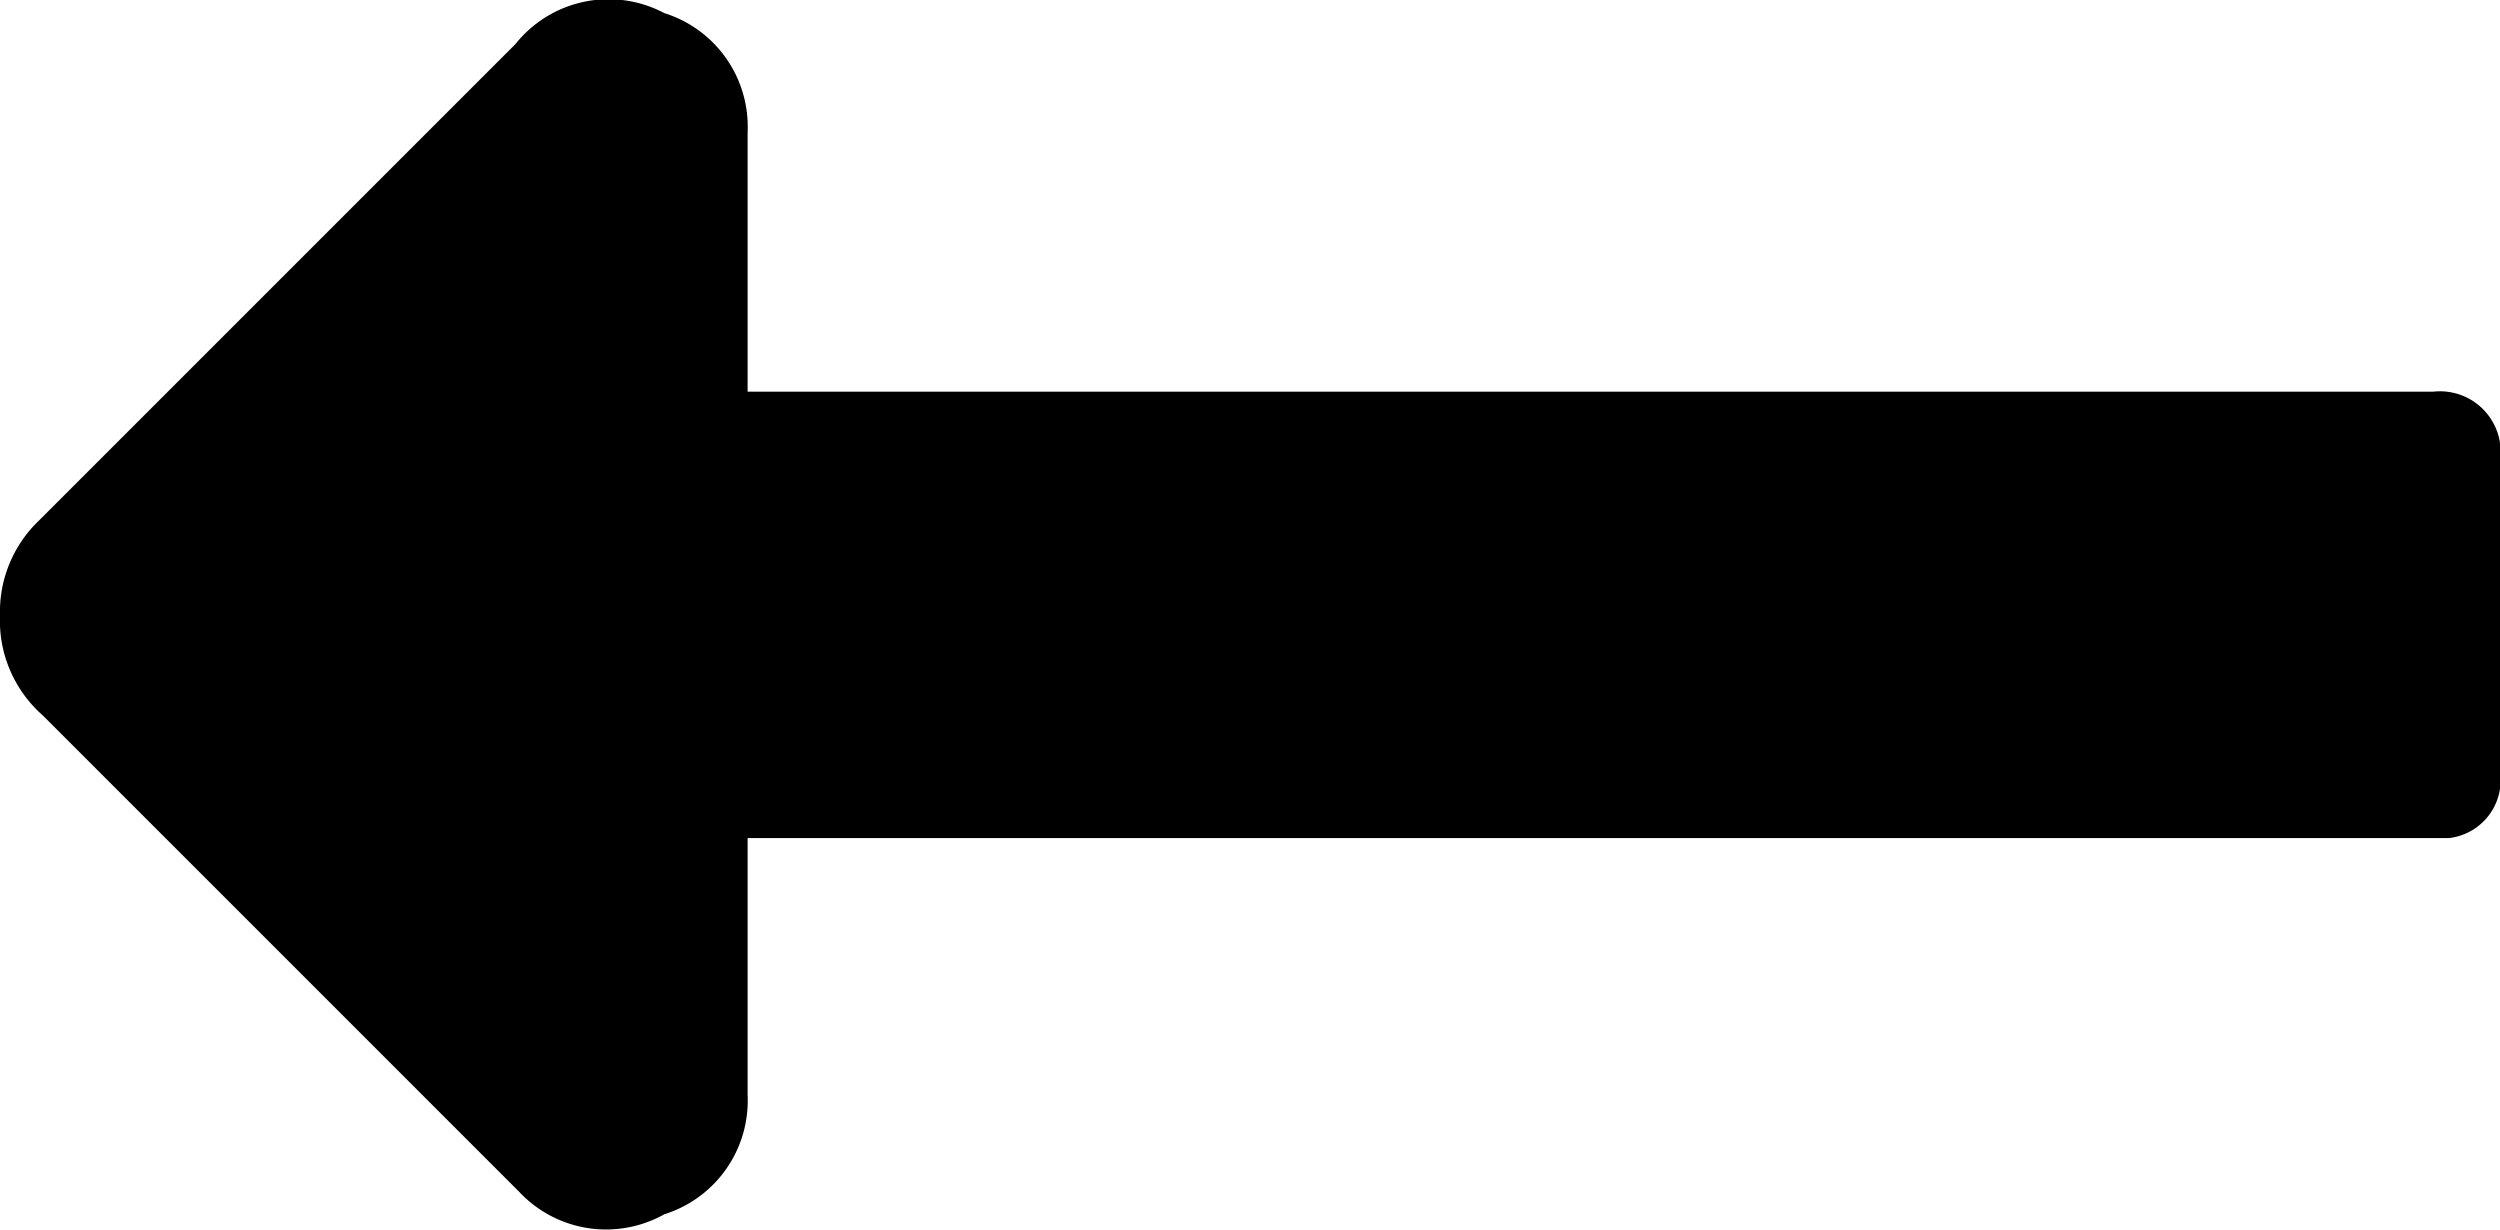 <svg id="Layer_1" data-name="Layer 1" xmlns="http://www.w3.org/2000/svg" viewBox="0 0 21 10.33"><title>selectair_ui-arrowleft</title><path id="Path_439" data-name="Path 439" d="M6.28,7V9.19a1,1,0,0,1-.7,1A1,1,0,0,1,4.36,10l-4-4A1.06,1.06,0,0,1,0,5.16a1.06,1.06,0,0,1,.33-.8l4-4A1,1,0,0,1,5.58.1a1,1,0,0,1,.7,1V3.28H20.44a.51.51,0,0,1,.56.43.33.33,0,0,1,0,.14V6.47a.49.49,0,0,1-.43.56H6.28Z" transform="translate(0 0.01)"/></svg>